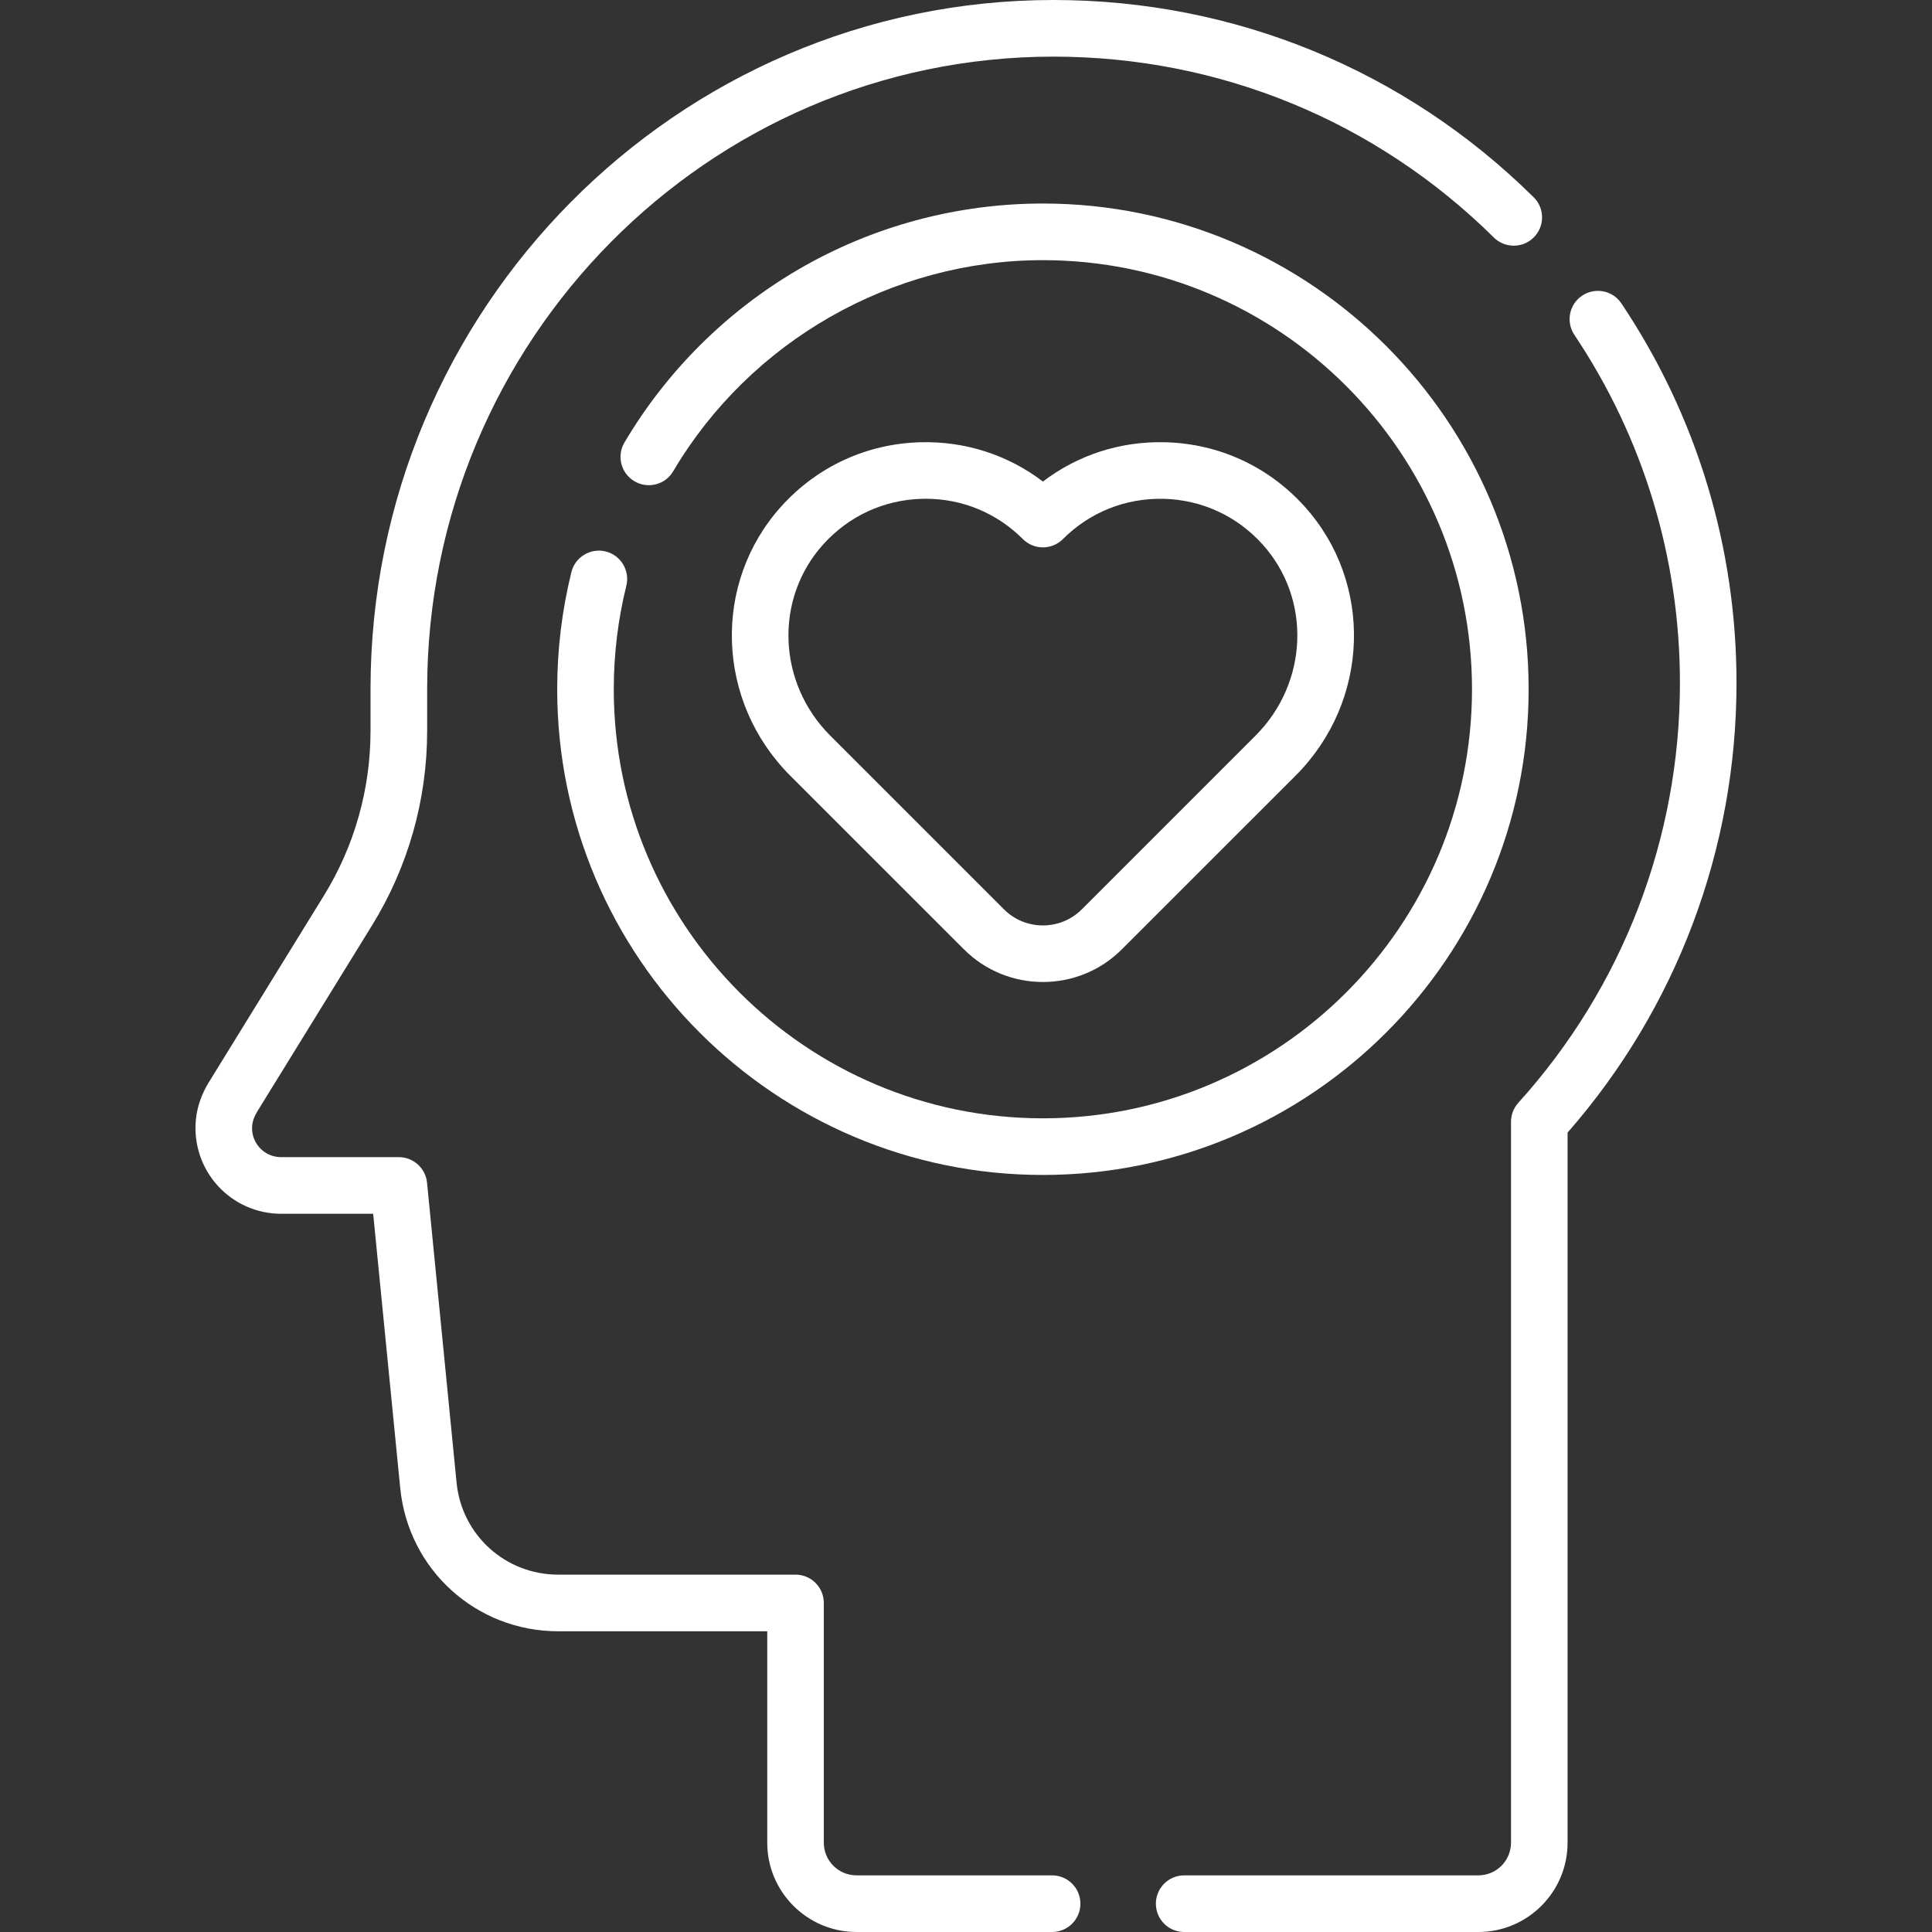 <svg width="32" height="32" viewBox="0 0 32 32" fill="none" xmlns="http://www.w3.org/2000/svg">
<rect x="0" y="0" width="32" height="32" fill="#333333" stroke="none"/>
<path d="M17.426 31.062H14.187C13.888 31.062 13.645 30.82 13.645 30.521V26.55C13.645 26.291 13.435 26.081 13.177 26.081H9.246C8.371 26.081 7.647 25.425 7.562 24.555L7.073 19.589C7.049 19.349 6.847 19.166 6.606 19.166H4.655C4.518 19.166 4.392 19.11 4.3 19.009C4.208 18.908 4.164 18.776 4.177 18.639C4.184 18.568 4.212 18.491 4.258 18.415L6.161 15.329C6.759 14.361 7.075 13.246 7.075 12.106V11.416C7.075 5.641 11.727 0.941 17.444 0.938H17.449C20.198 0.938 22.788 2.002 24.743 3.934C24.927 4.116 25.224 4.114 25.406 3.93C25.588 3.746 25.587 3.449 25.402 3.267C23.271 1.16 20.447 0 17.449 0C17.447 0 17.445 0 17.444 0C11.209 0.003 6.137 5.125 6.137 11.416V12.106C6.137 13.072 5.87 14.016 5.363 14.837L3.46 17.924C3.337 18.124 3.264 18.335 3.244 18.551C3.206 18.949 3.339 19.346 3.607 19.64C3.875 19.935 4.257 20.104 4.655 20.104H6.181L6.629 24.647C6.762 25.999 7.887 27.019 9.246 27.019H12.708V30.521C12.708 31.337 13.371 32 14.187 32H17.426C17.685 32 17.895 31.79 17.895 31.531C17.895 31.272 17.685 31.062 17.426 31.062Z" fill="white"/>
<path d="M26.855 5.025C26.712 4.81 26.42 4.753 26.205 4.897C25.99 5.041 25.933 5.332 26.077 5.547C27.22 7.254 27.825 9.248 27.825 11.312C27.825 13.888 26.874 16.357 25.148 18.266C25.07 18.352 25.027 18.464 25.027 18.581V30.521C25.027 30.82 24.784 31.062 24.485 31.062H19.613C19.355 31.062 19.145 31.272 19.145 31.531C19.145 31.79 19.355 32 19.613 32H24.485C25.301 32 25.964 31.337 25.964 30.521V18.759C27.77 16.697 28.762 14.06 28.762 11.312C28.762 9.061 28.103 6.887 26.855 5.025Z" fill="white"/>
<path d="M10.032 9.134C9.781 9.072 9.526 9.225 9.464 9.476C9.308 10.107 9.229 10.76 9.229 11.416C9.229 15.852 12.838 19.461 17.273 19.461C21.71 19.461 25.319 15.852 25.319 11.416C25.319 6.98 21.709 3.371 17.273 3.371C15.849 3.371 14.45 3.748 13.226 4.462C12.039 5.154 11.042 6.146 10.343 7.329C10.211 7.552 10.285 7.839 10.508 7.971C10.731 8.103 11.019 8.029 11.15 7.806C12.425 5.649 14.771 4.309 17.273 4.309C21.193 4.309 24.381 7.497 24.381 11.416C24.381 15.335 21.192 18.523 17.273 18.523C13.354 18.523 10.166 15.335 10.166 11.416C10.166 10.836 10.236 10.259 10.374 9.702C10.436 9.451 10.283 9.196 10.032 9.134Z" fill="white"/>
<path d="M15.966 15.724C16.326 16.085 16.8 16.265 17.274 16.265C17.747 16.265 18.221 16.085 18.581 15.724L21.459 12.847C22.689 11.617 22.754 9.659 21.607 8.388C21.009 7.725 20.189 7.348 19.299 7.325C18.558 7.306 17.852 7.535 17.274 7.976C16.695 7.535 15.989 7.306 15.248 7.325C14.358 7.348 13.538 7.725 12.94 8.388C11.794 9.659 11.859 11.617 13.088 12.847L15.966 15.724ZM13.636 9.016C14.06 8.546 14.641 8.278 15.272 8.262C15.292 8.262 15.312 8.261 15.332 8.261C15.941 8.261 16.51 8.497 16.942 8.929C17.125 9.112 17.422 9.112 17.605 8.929C18.051 8.483 18.644 8.247 19.275 8.262C19.906 8.278 20.487 8.546 20.911 9.016C21.723 9.916 21.672 11.307 20.796 12.184L17.919 15.061C17.563 15.417 16.984 15.417 16.628 15.061L13.751 12.184C12.875 11.307 12.824 9.916 13.636 9.016Z" fill="white"/>
</svg>
